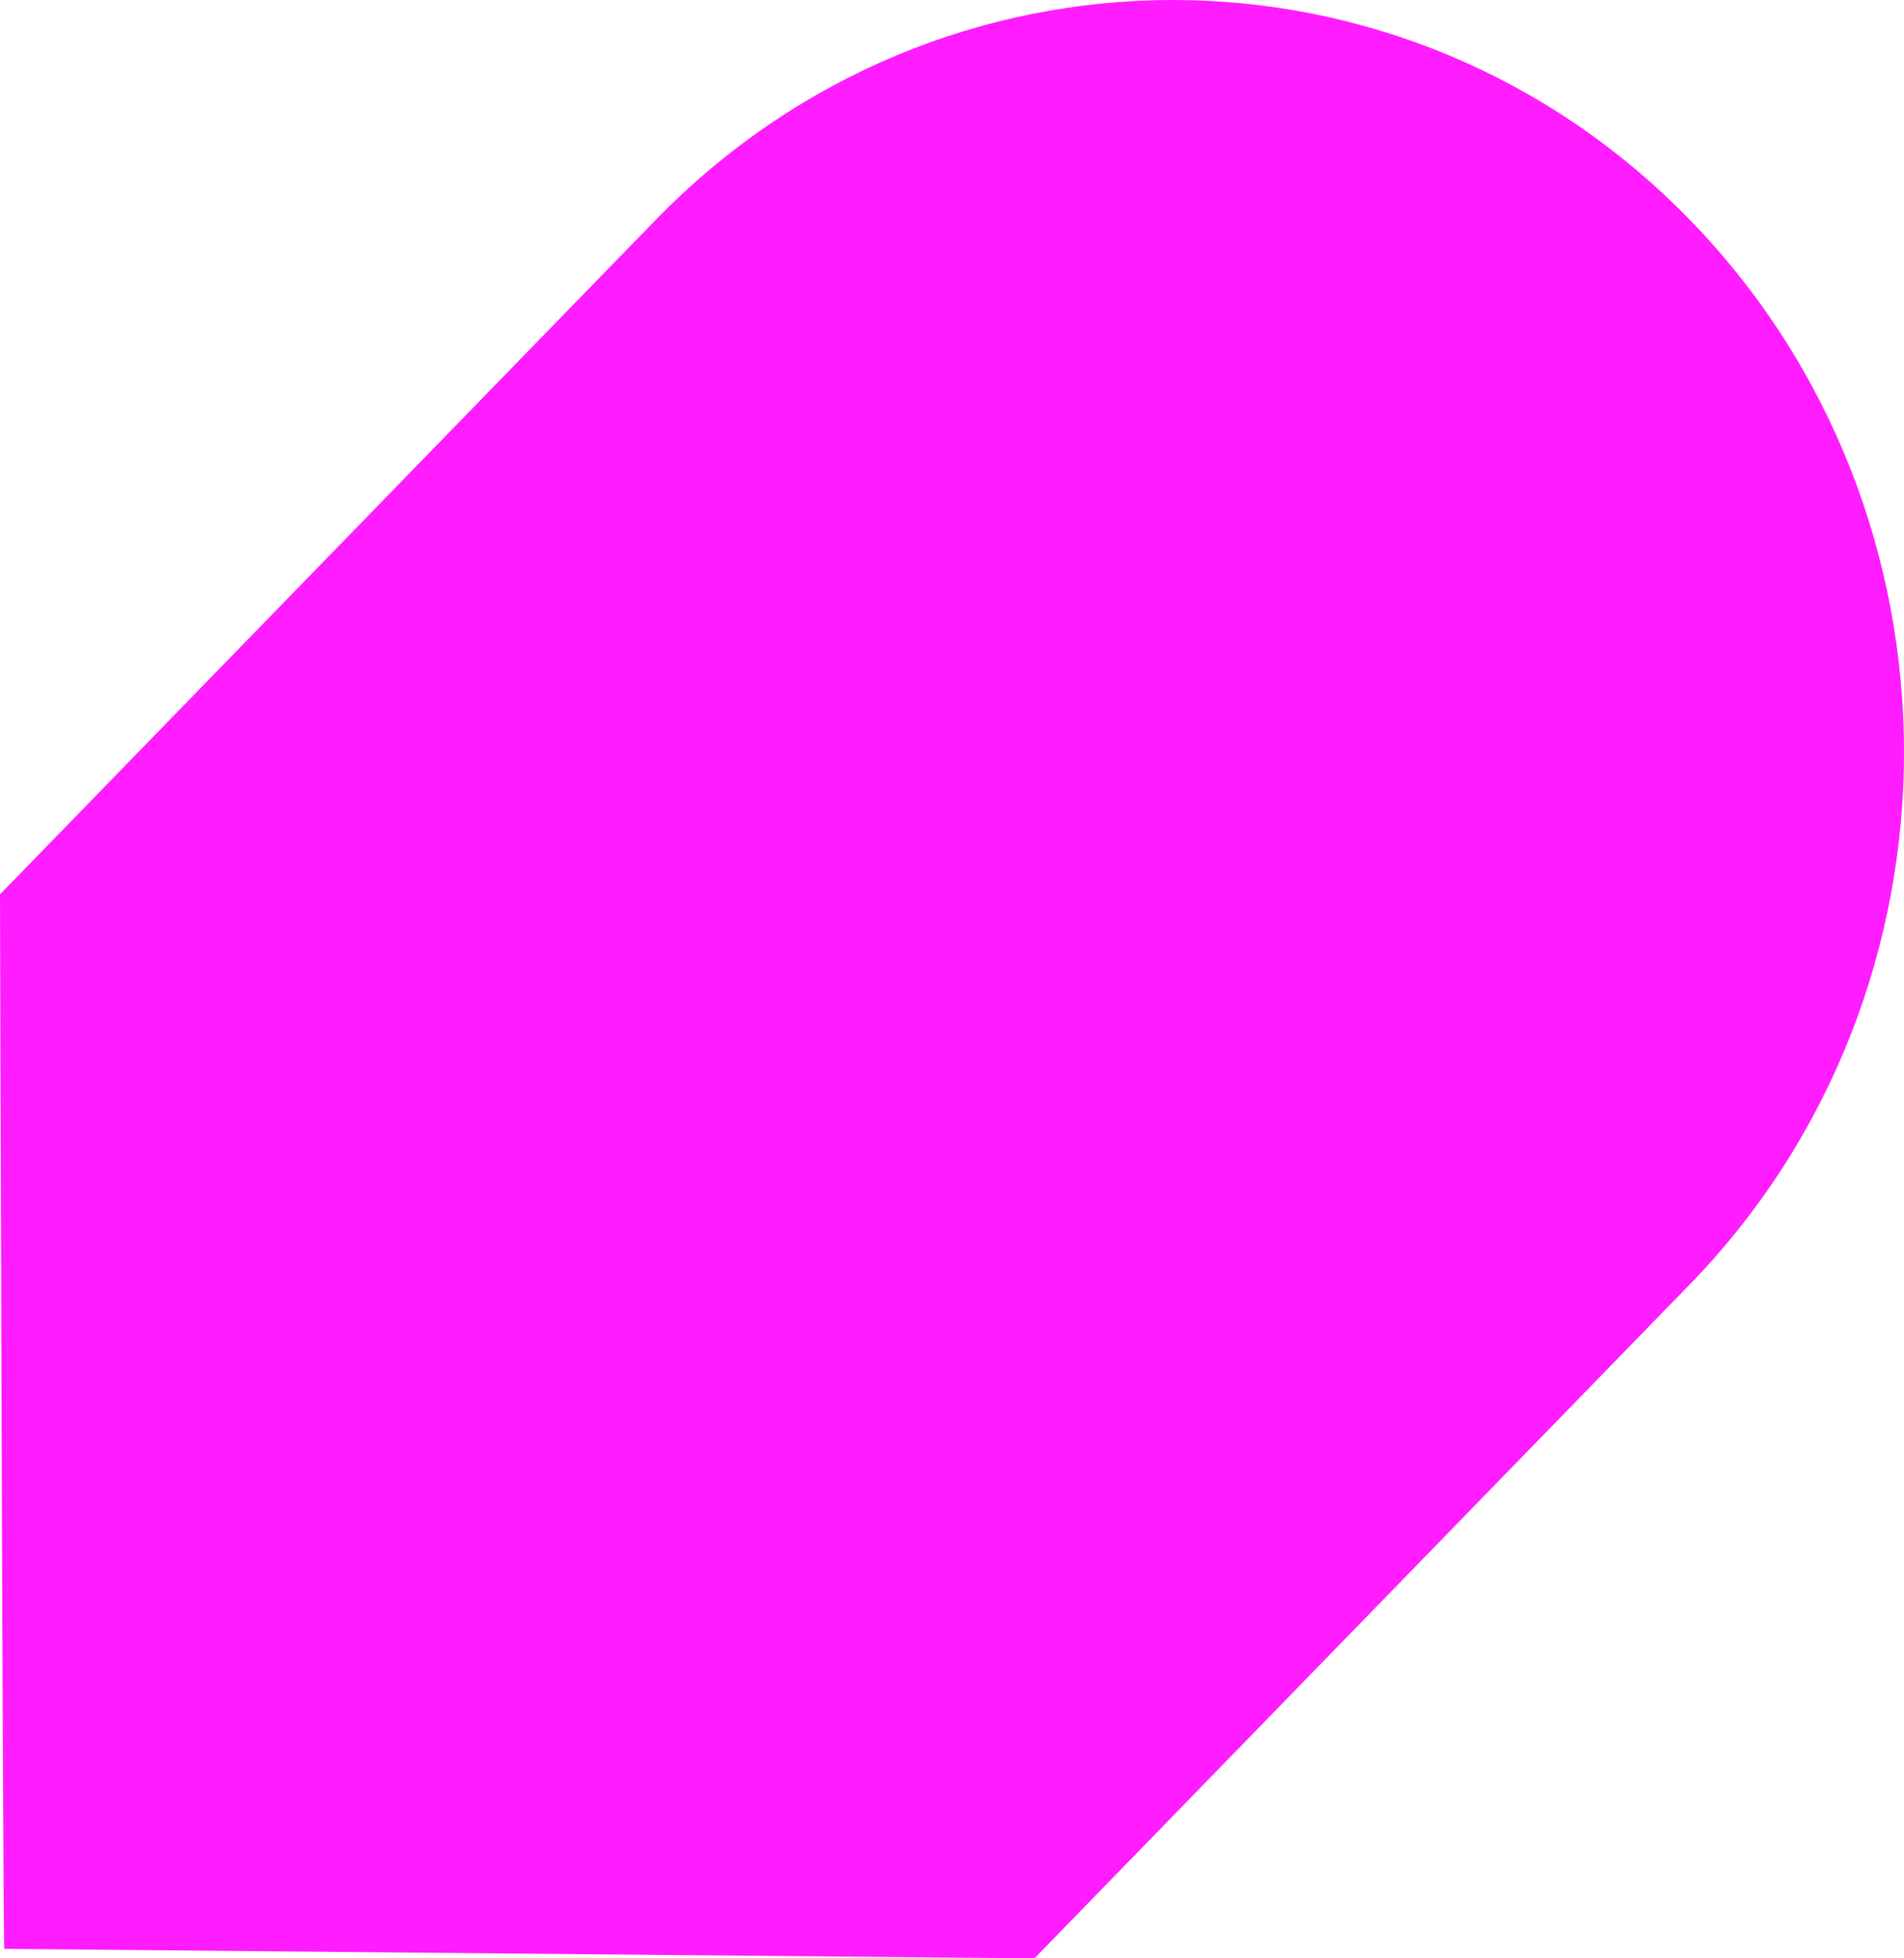 <svg xmlns="http://www.w3.org/2000/svg" width="1997.971" height="2054.299" viewBox="0 0 1997.971 2054.299">
  <g id="Middle_Background" data-name="Middle Background" transform="translate(-118 -1109.001)">
    <g id="Group_2770" data-name="Group 2770" transform="translate(2115.971 3163.3) rotate(180)">
      <path id="Path_1033" data-name="Path 1033" d="M0,1265.385C0,1063.362,74.859,861.3,224.465,707.314L912.474,0,1993.43,9.967c1.543,1.485,4.541,1106.144,4.541,1106.144L1310,1823.527c-299.286,307.7-786.248,307.7-1085.392,0C74.892,1669.574.106,1467.514,0,1265.385" fill="#ff1cff"/>
    </g>
  </g>
</svg>
